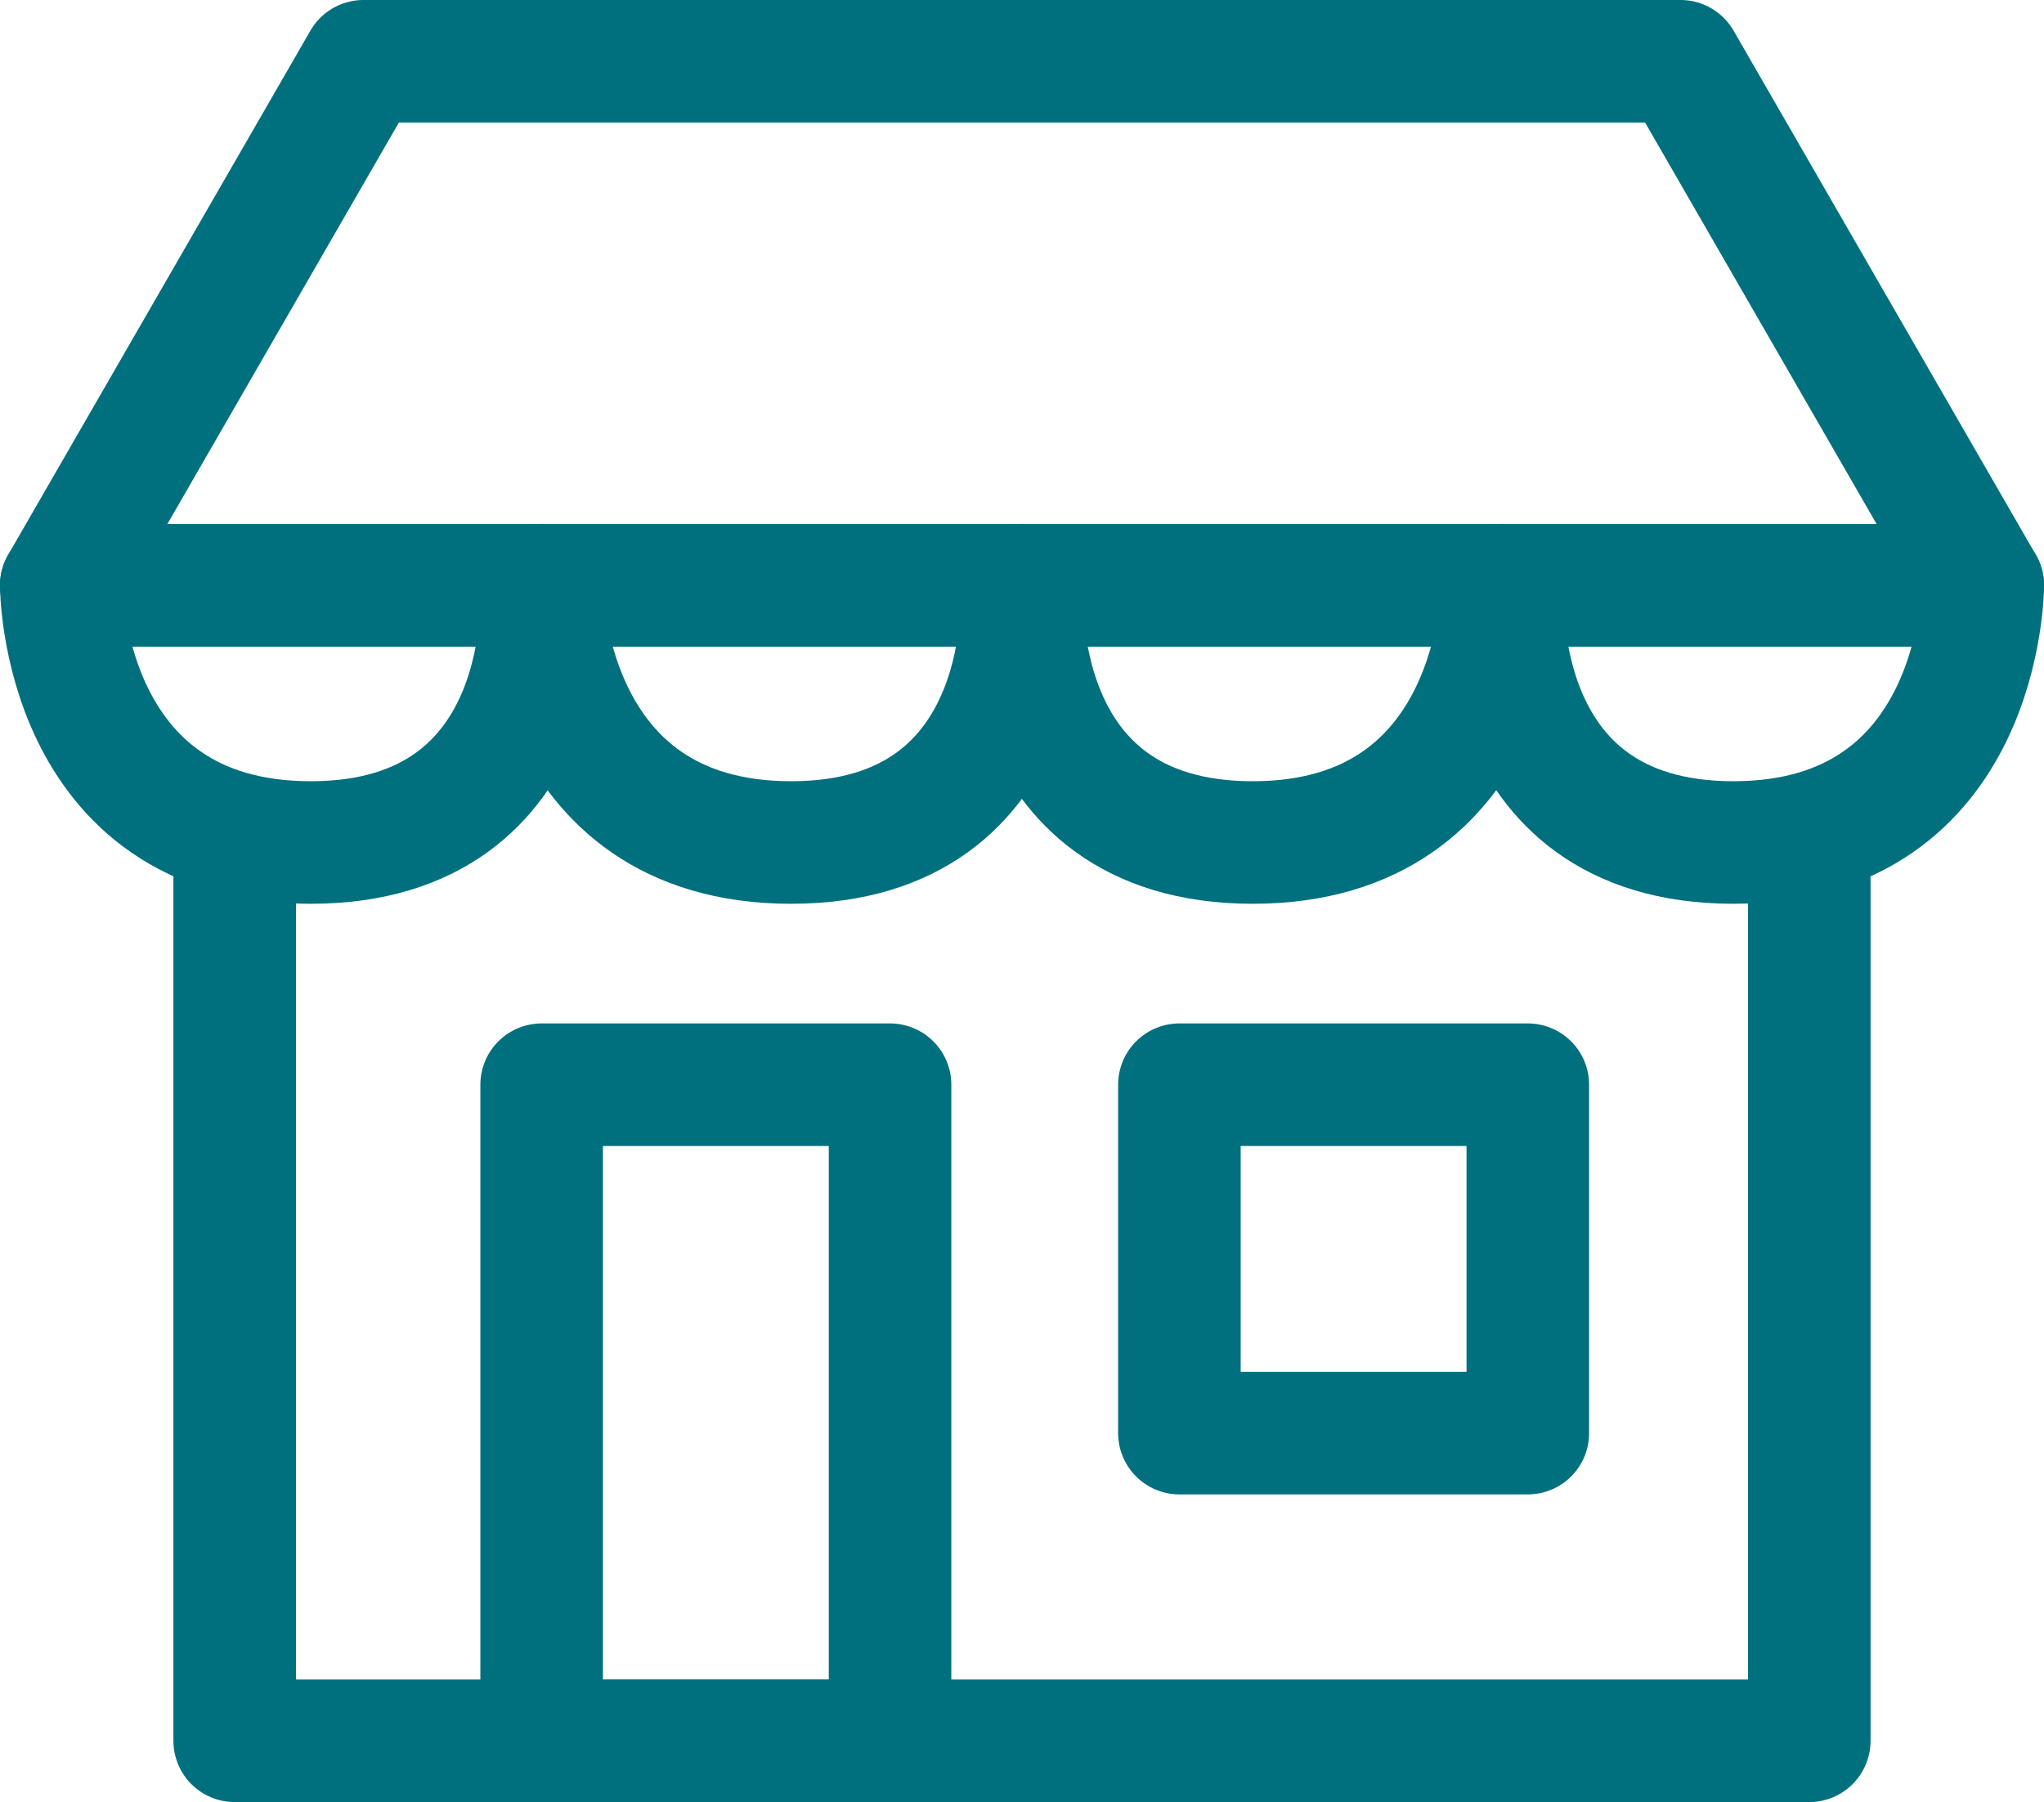 <svg xmlns="http://www.w3.org/2000/svg" width="60.391" height="53.243" viewBox="0 0 60.391 53.243">
  <g id="store" transform="translate(1.81 1.81)">
    <g id="Grupo_6496" data-name="Grupo 6496" transform="translate(0 15.485)">
      <path id="Caminho_15043" data-name="Caminho 15043" d="M1804.7,313.6s-.556,7.6,6.814,7.6,7.369-7.6,7.369-7.6" transform="translate(-1776.311 -313.603)" fill="none" stroke="#00707e" stroke-linecap="round" stroke-linejoin="round" stroke-width="3.621"/>
      <path id="Caminho_15044" data-name="Caminho 15044" d="M1818.9,313.6s-.556,7.6,6.813,7.6,7.37-7.6,7.37-7.6" transform="translate(-1776.311 -313.603)" fill="none" stroke="#00707e" stroke-linecap="round" stroke-linejoin="round" stroke-width="3.621"/>
      <g id="Grupo_6495" data-name="Grupo 6495">
        <path id="Caminho_15045" data-name="Caminho 15045" d="M1804.686,313.6s.556,7.6-6.813,7.6-7.37-7.6-7.37-7.6" transform="translate(-1776.311 -313.603)" fill="none" stroke="#00707e" stroke-linecap="round" stroke-linejoin="round" stroke-width="3.621"/>
        <path id="Caminho_15046" data-name="Caminho 15046" d="M1790.494,313.6s.556,7.6-6.814,7.6-7.369-7.6-7.369-7.6" transform="translate(-1776.311 -313.603)" fill="none" stroke="#00707e" stroke-linecap="round" stroke-linejoin="round" stroke-width="3.621"/>
      </g>
    </g>
    <path id="Caminho_15047" data-name="Caminho 15047" d="M1785.24,298.118h38.912l8.929,15.485h-56.77Z" transform="translate(-1776.311 -298.118)" fill="none" stroke="#00707e" stroke-linecap="round" stroke-linejoin="round" stroke-width="3.621"/>
    <path id="Caminho_15048" data-name="Caminho 15048" d="M1781.435,320.954V347.74h46.522V320.954" transform="translate(-1776.311 -298.118)" fill="none" stroke="#00707e" stroke-linecap="round" stroke-linejoin="round" stroke-width="3.621"/>
    <rect id="Retângulo_1008" data-name="Retângulo 1008" width="10.294" height="10.294" transform="translate(33.036 30.238)" fill="none" stroke="#00707e" stroke-linecap="round" stroke-linejoin="round" stroke-width="3.621"/>
    <rect id="Retângulo_1009" data-name="Retângulo 1009" width="10.294" height="19.385" transform="translate(14.193 30.238)" fill="none" stroke="#00707e" stroke-linecap="round" stroke-linejoin="round" stroke-width="3.621"/>
  </g>
</svg>
